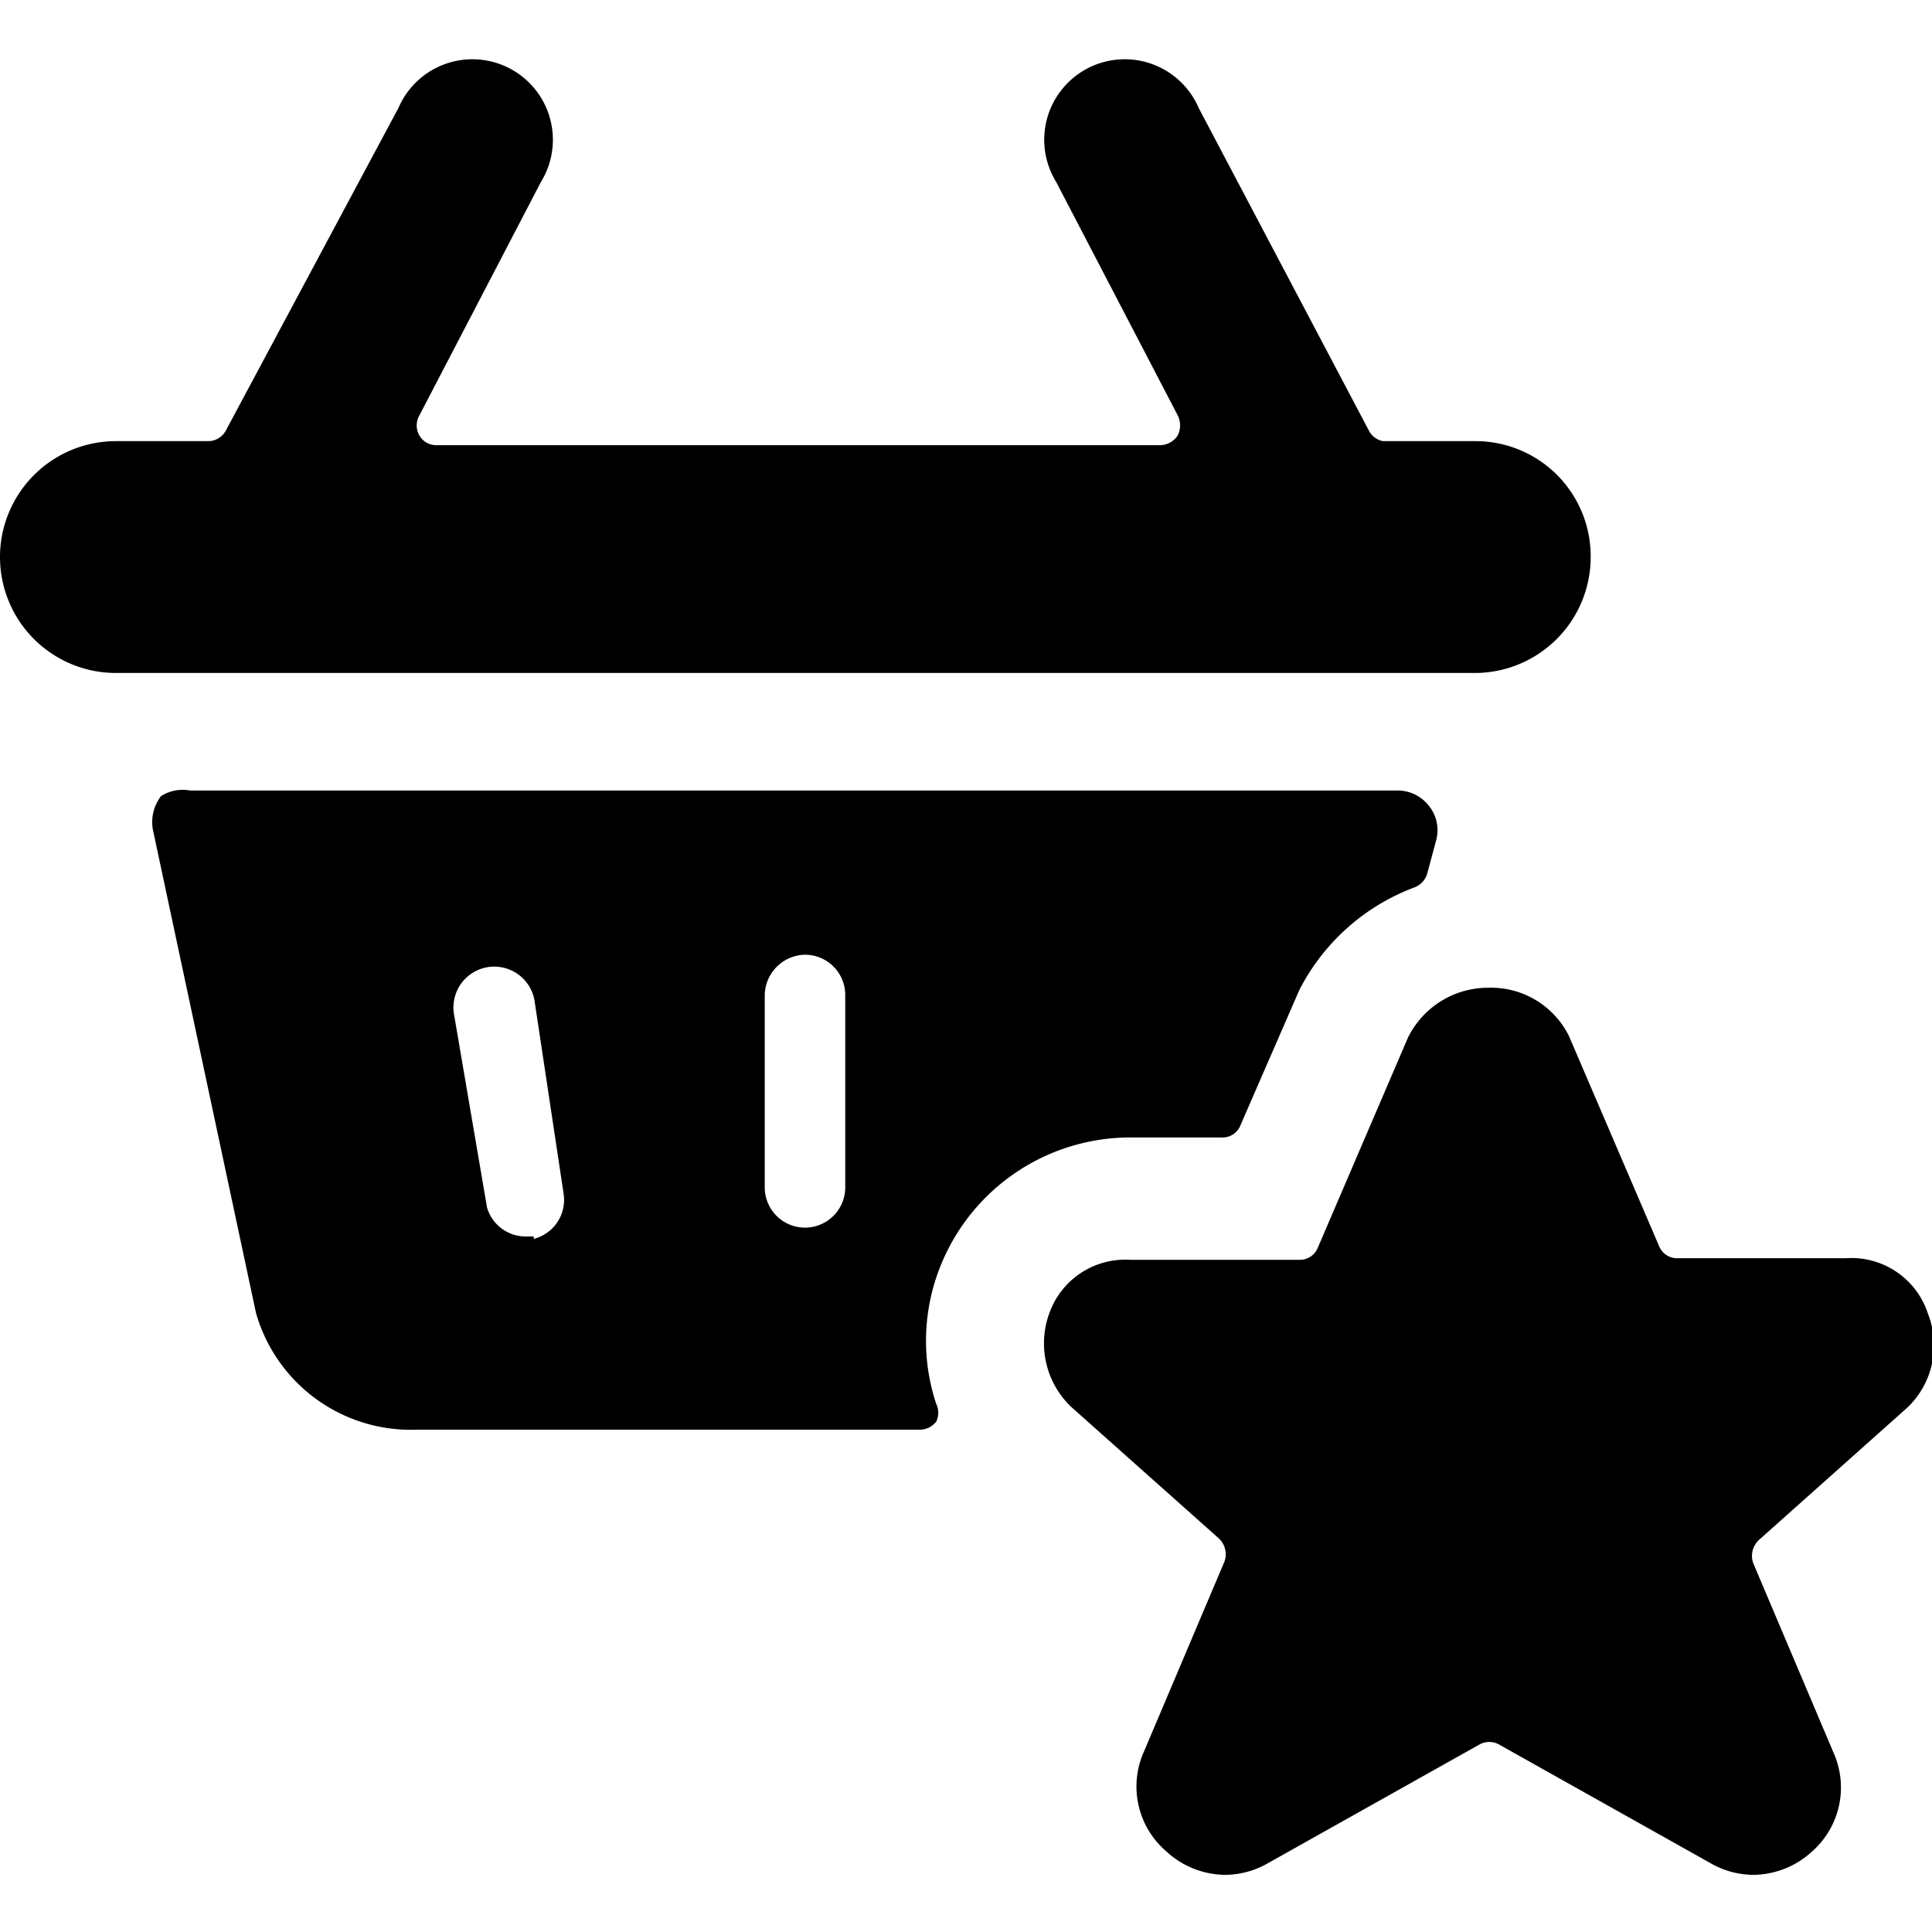 <svg xmlns="http://www.w3.org/2000/svg" viewBox="0 0 24 24" id="Shopping-Basket-Star--Streamline-Ultimate"><desc>Shopping Basket Star Streamline Icon: https://streamlinehq.com</desc><g id="Shopping-Basket-Star--Streamline-Ultimate.svg"><path d="M11.69 15.71a2.54 2.54 0 0 1 2.37 -1.58h1.11a0.24 0.24 0 0 0 0.23 -0.13l0.74 -1.7a2.65 2.65 0 0 1 1.44 -1.28 0.26 0.26 0 0 0 0.15 -0.17l0.11 -0.41a0.48 0.48 0 0 0 -0.09 -0.43 0.49 0.49 0 0 0 -0.39 -0.19h-15a0.5 0.5 0 0 0 -0.36 0.07 0.53 0.53 0 0 0 -0.1 0.42l1.28 6a2 2 0 0 0 2 1.45h6.25a0.26 0.26 0 0 0 0.2 -0.1 0.25 0.25 0 0 0 0 -0.22 2.49 2.49 0 0 1 0.06 -1.73Zm-1.19 -3.35v2.39a0.5 0.5 0 0 1 -0.5 0.5 0.5 0.5 0 0 1 -0.5 -0.5v-2.39a0.51 0.51 0 0 1 0.5 -0.5 0.5 0.5 0 0 1 0.5 0.5Zm-3.87 3h-0.09a0.5 0.5 0 0 1 -0.49 -0.36l-0.41 -2.4a0.5 0.5 0 0 1 1 -0.17L7 14.82a0.5 0.5 0 0 1 -0.37 0.57Z" fill="#000000" stroke-width="1"></path><path d="M19.76 6.92a1.43 1.43 0 0 0 -1.43 -1.44h-1.15a0.25 0.25 0 0 1 -0.18 -0.14l-2.11 -4a1 1 0 1 0 -1.77 0.92l1.51 2.9a0.28 0.28 0 0 1 0 0.25 0.27 0.27 0 0 1 -0.21 0.12h-9a0.24 0.24 0 0 1 -0.21 -0.12 0.25 0.25 0 0 1 0 -0.25l1.51 -2.9a1 1 0 1 0 -1.77 -0.92l-2.14 4a0.25 0.25 0 0 1 -0.23 0.14H1.44a1.44 1.44 0 0 0 0 2.88h16.89a1.44 1.44 0 0 0 1.43 -1.44Z" fill="#000000" stroke-width="1"></path><path d="M22.93 15.63h-2.09a0.24 0.24 0 0 1 -0.23 -0.15l-1.12 -2.61a1.08 1.08 0 0 0 -1 -0.6 1.11 1.11 0 0 0 -1 0.62l-1.12 2.61a0.24 0.24 0 0 1 -0.23 0.15h-2.1a1 1 0 0 0 -1 0.65 1.09 1.09 0 0 0 0.27 1.18l1.83 1.63a0.27 0.27 0 0 1 0.07 0.29l-1 2.36a1.06 1.06 0 0 0 0.28 1.24 1.09 1.09 0 0 0 0.73 0.29 1.08 1.08 0 0 0 0.54 -0.15l2.62 -1.47a0.25 0.25 0 0 1 0.24 0l2.62 1.47a1.08 1.08 0 0 0 0.54 0.15 1.09 1.09 0 0 0 0.73 -0.29 1.06 1.06 0 0 0 0.27 -1.22l-1 -2.36a0.27 0.27 0 0 1 0.07 -0.29l1.85 -1.65a1.07 1.07 0 0 0 0.25 -1.16 1 1 0 0 0 -1.02 -0.69Z" fill="#000000" stroke-width="1"></path></g></svg>